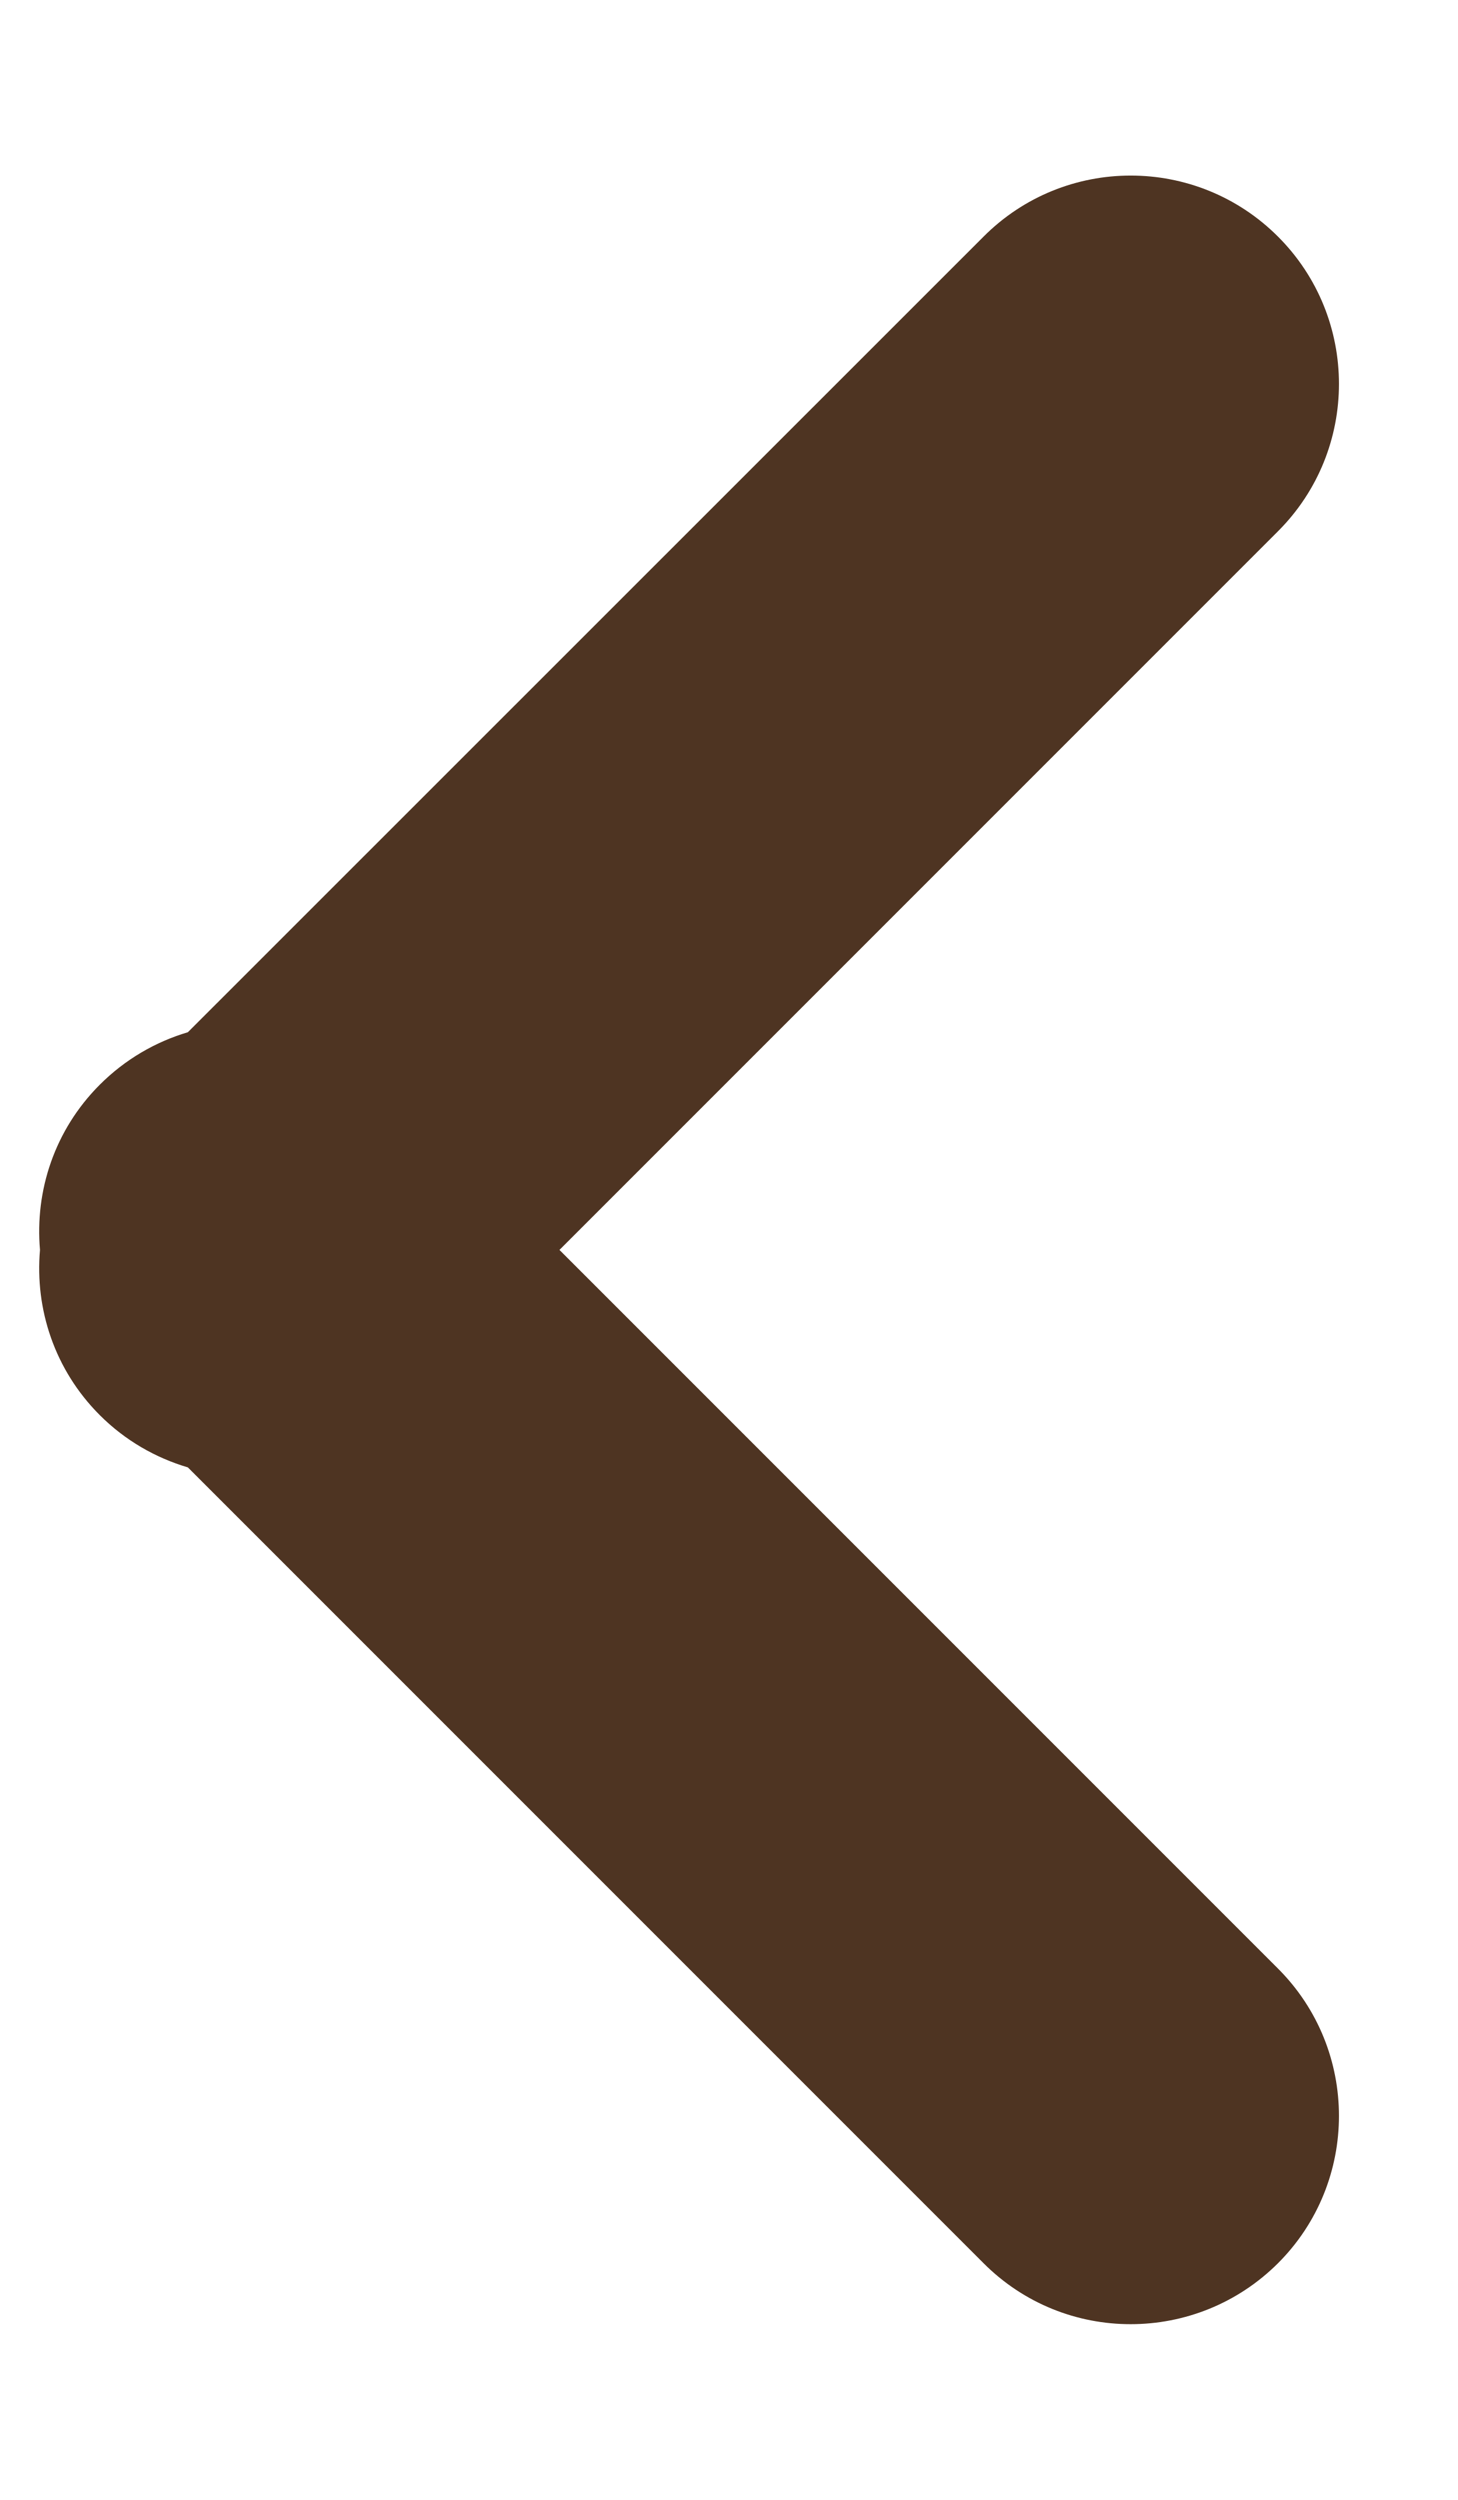 <svg width="7" height="12" viewBox="0 0 7 12" fill="none" xmlns="http://www.w3.org/2000/svg">
<path d="M6.136 10.864C5.745 11.254 5.112 11.255 4.722 10.864L0.902 7.044C0.747 6.998 0.601 6.915 0.479 6.793C0.262 6.576 0.167 6.284 0.192 6C0.167 5.716 0.262 5.424 0.479 5.207C0.601 5.085 0.747 5.001 0.902 4.955L4.722 1.136C5.112 0.745 5.745 0.745 6.136 1.136C6.526 1.526 6.526 2.16 6.136 2.55L2.686 6L6.136 9.45C6.526 9.84 6.526 10.474 6.136 10.864Z" fill="#4E3422"/>
</svg>
